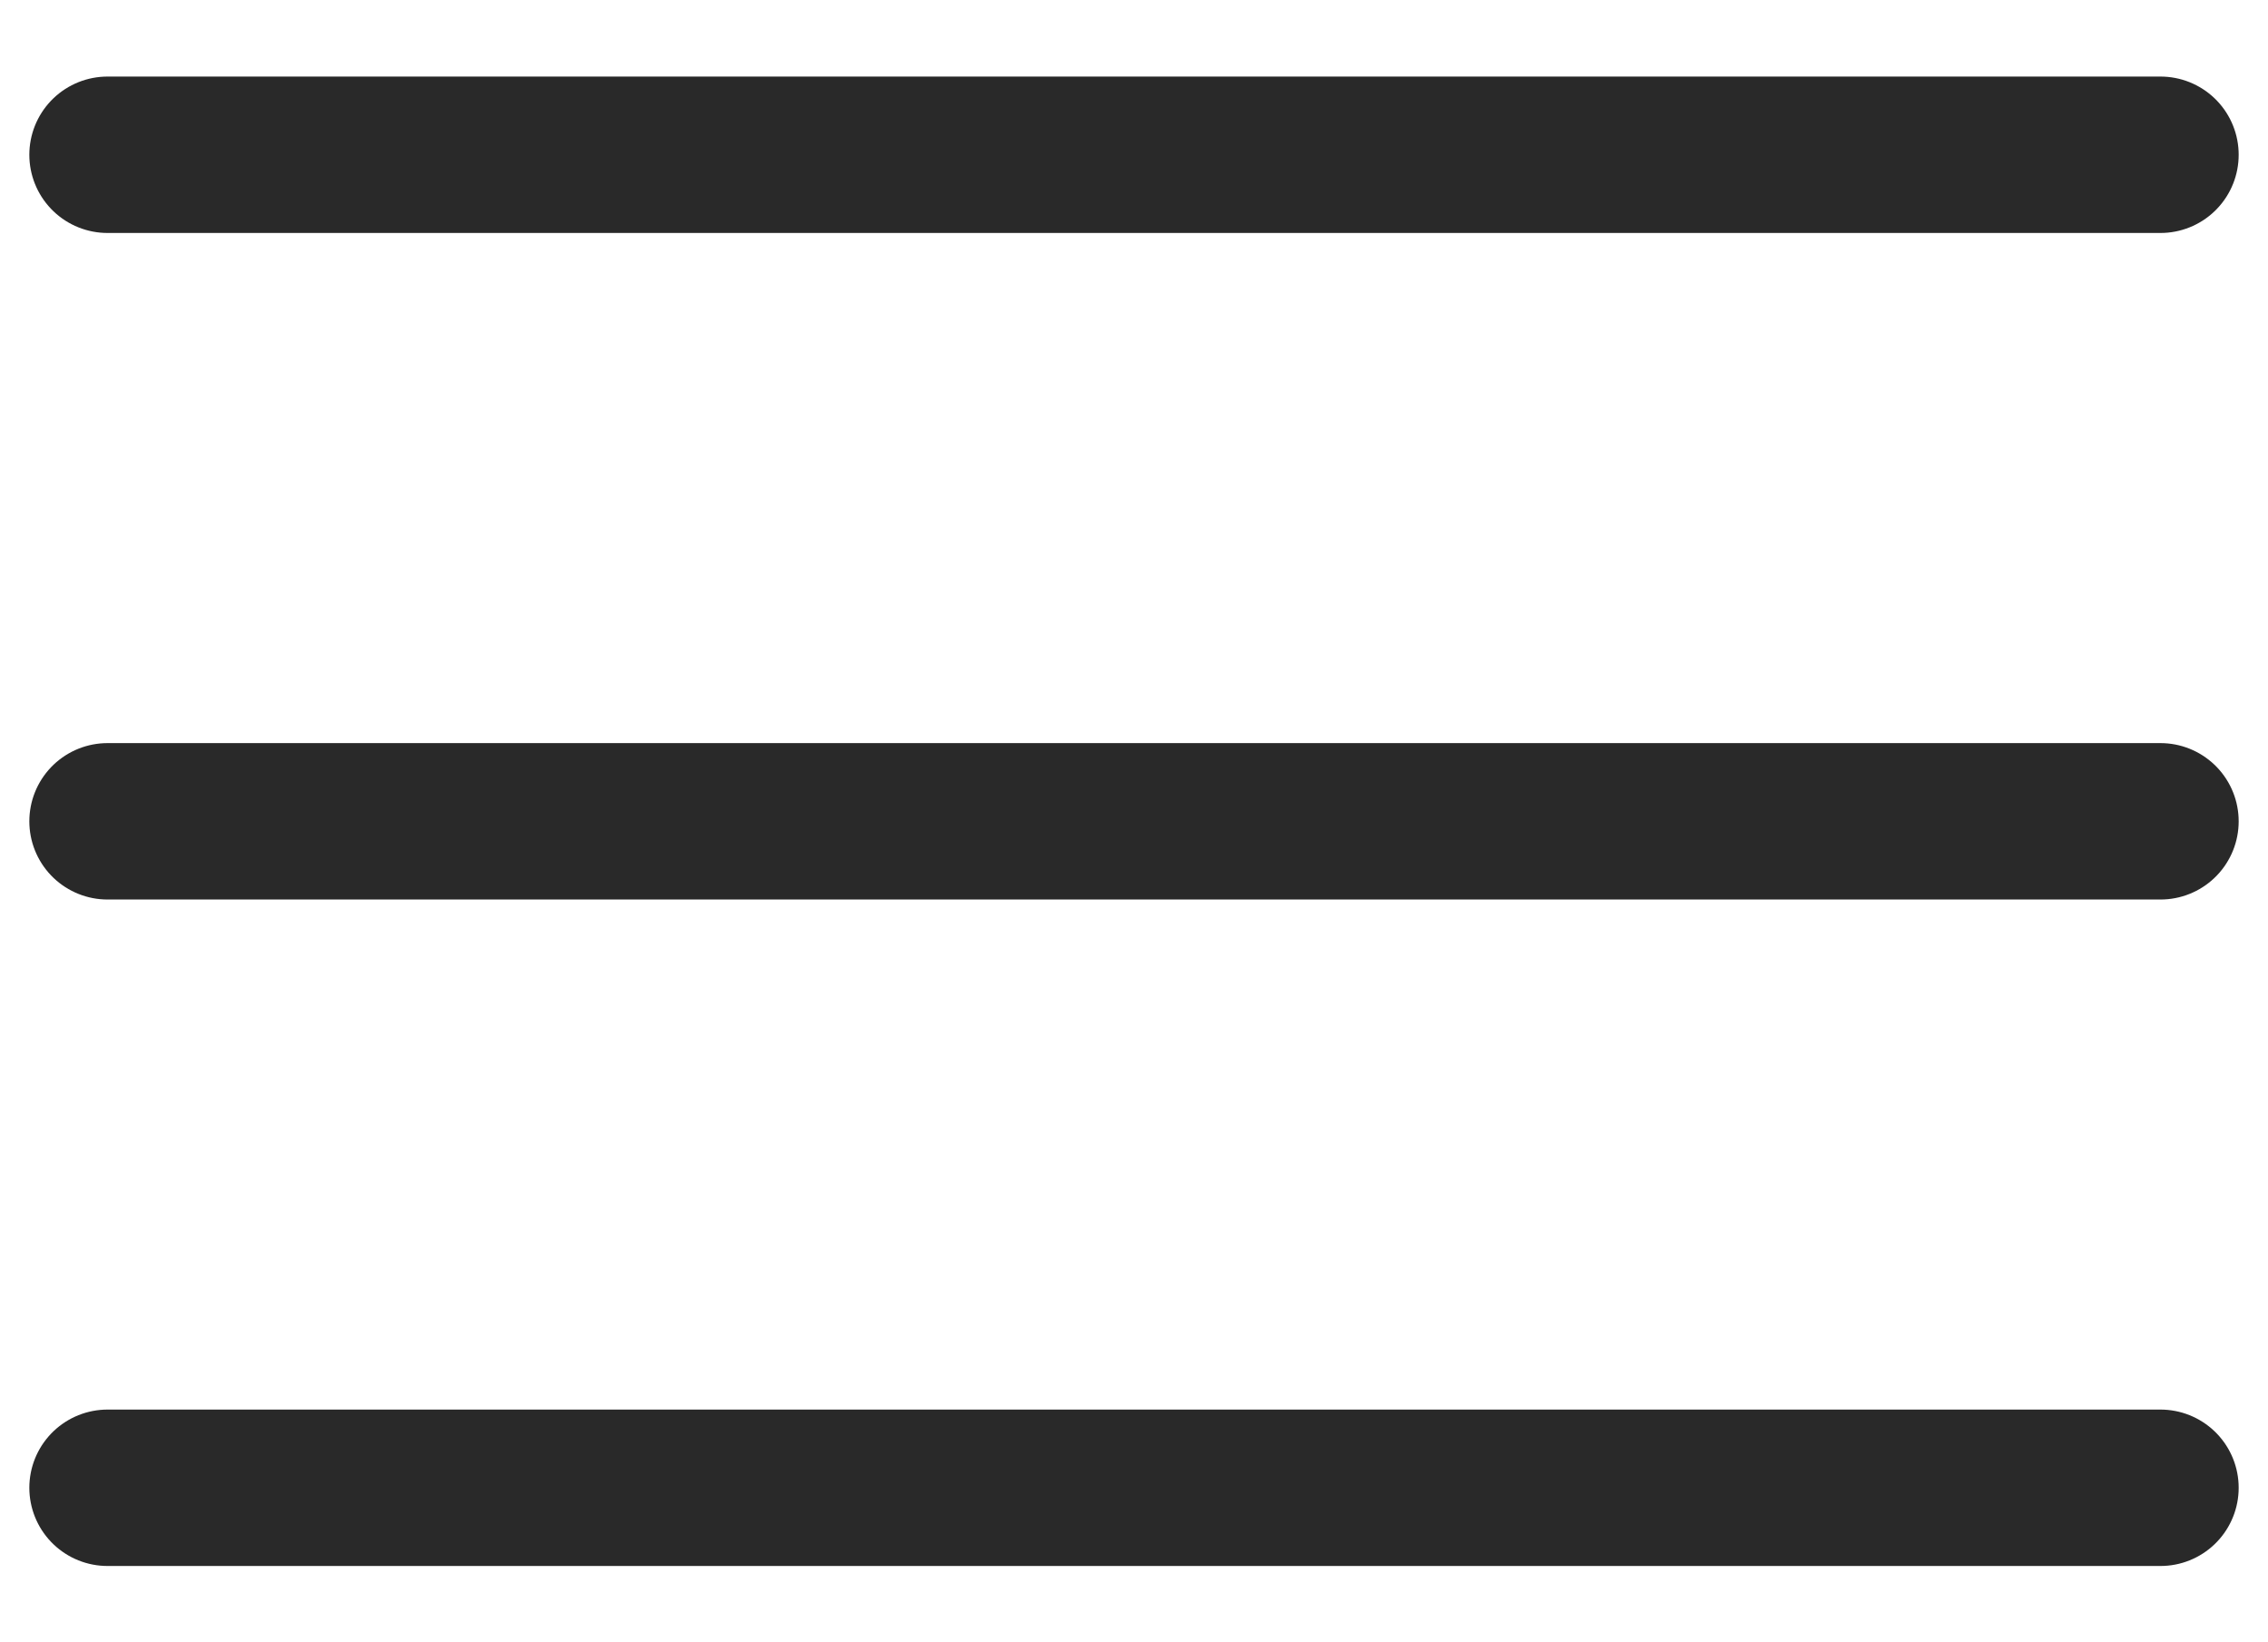 <?xml version="1.0" encoding="UTF-8"?> <svg xmlns="http://www.w3.org/2000/svg" width="29" height="21" viewBox="0 0 29 21" fill="none"> <path d="M1.375 1.979H27.625M1.375 10.502H27.625M1.375 19.024H27.625" stroke="#292929" stroke-width="2" stroke-linecap="round" stroke-linejoin="round"></path> </svg> 